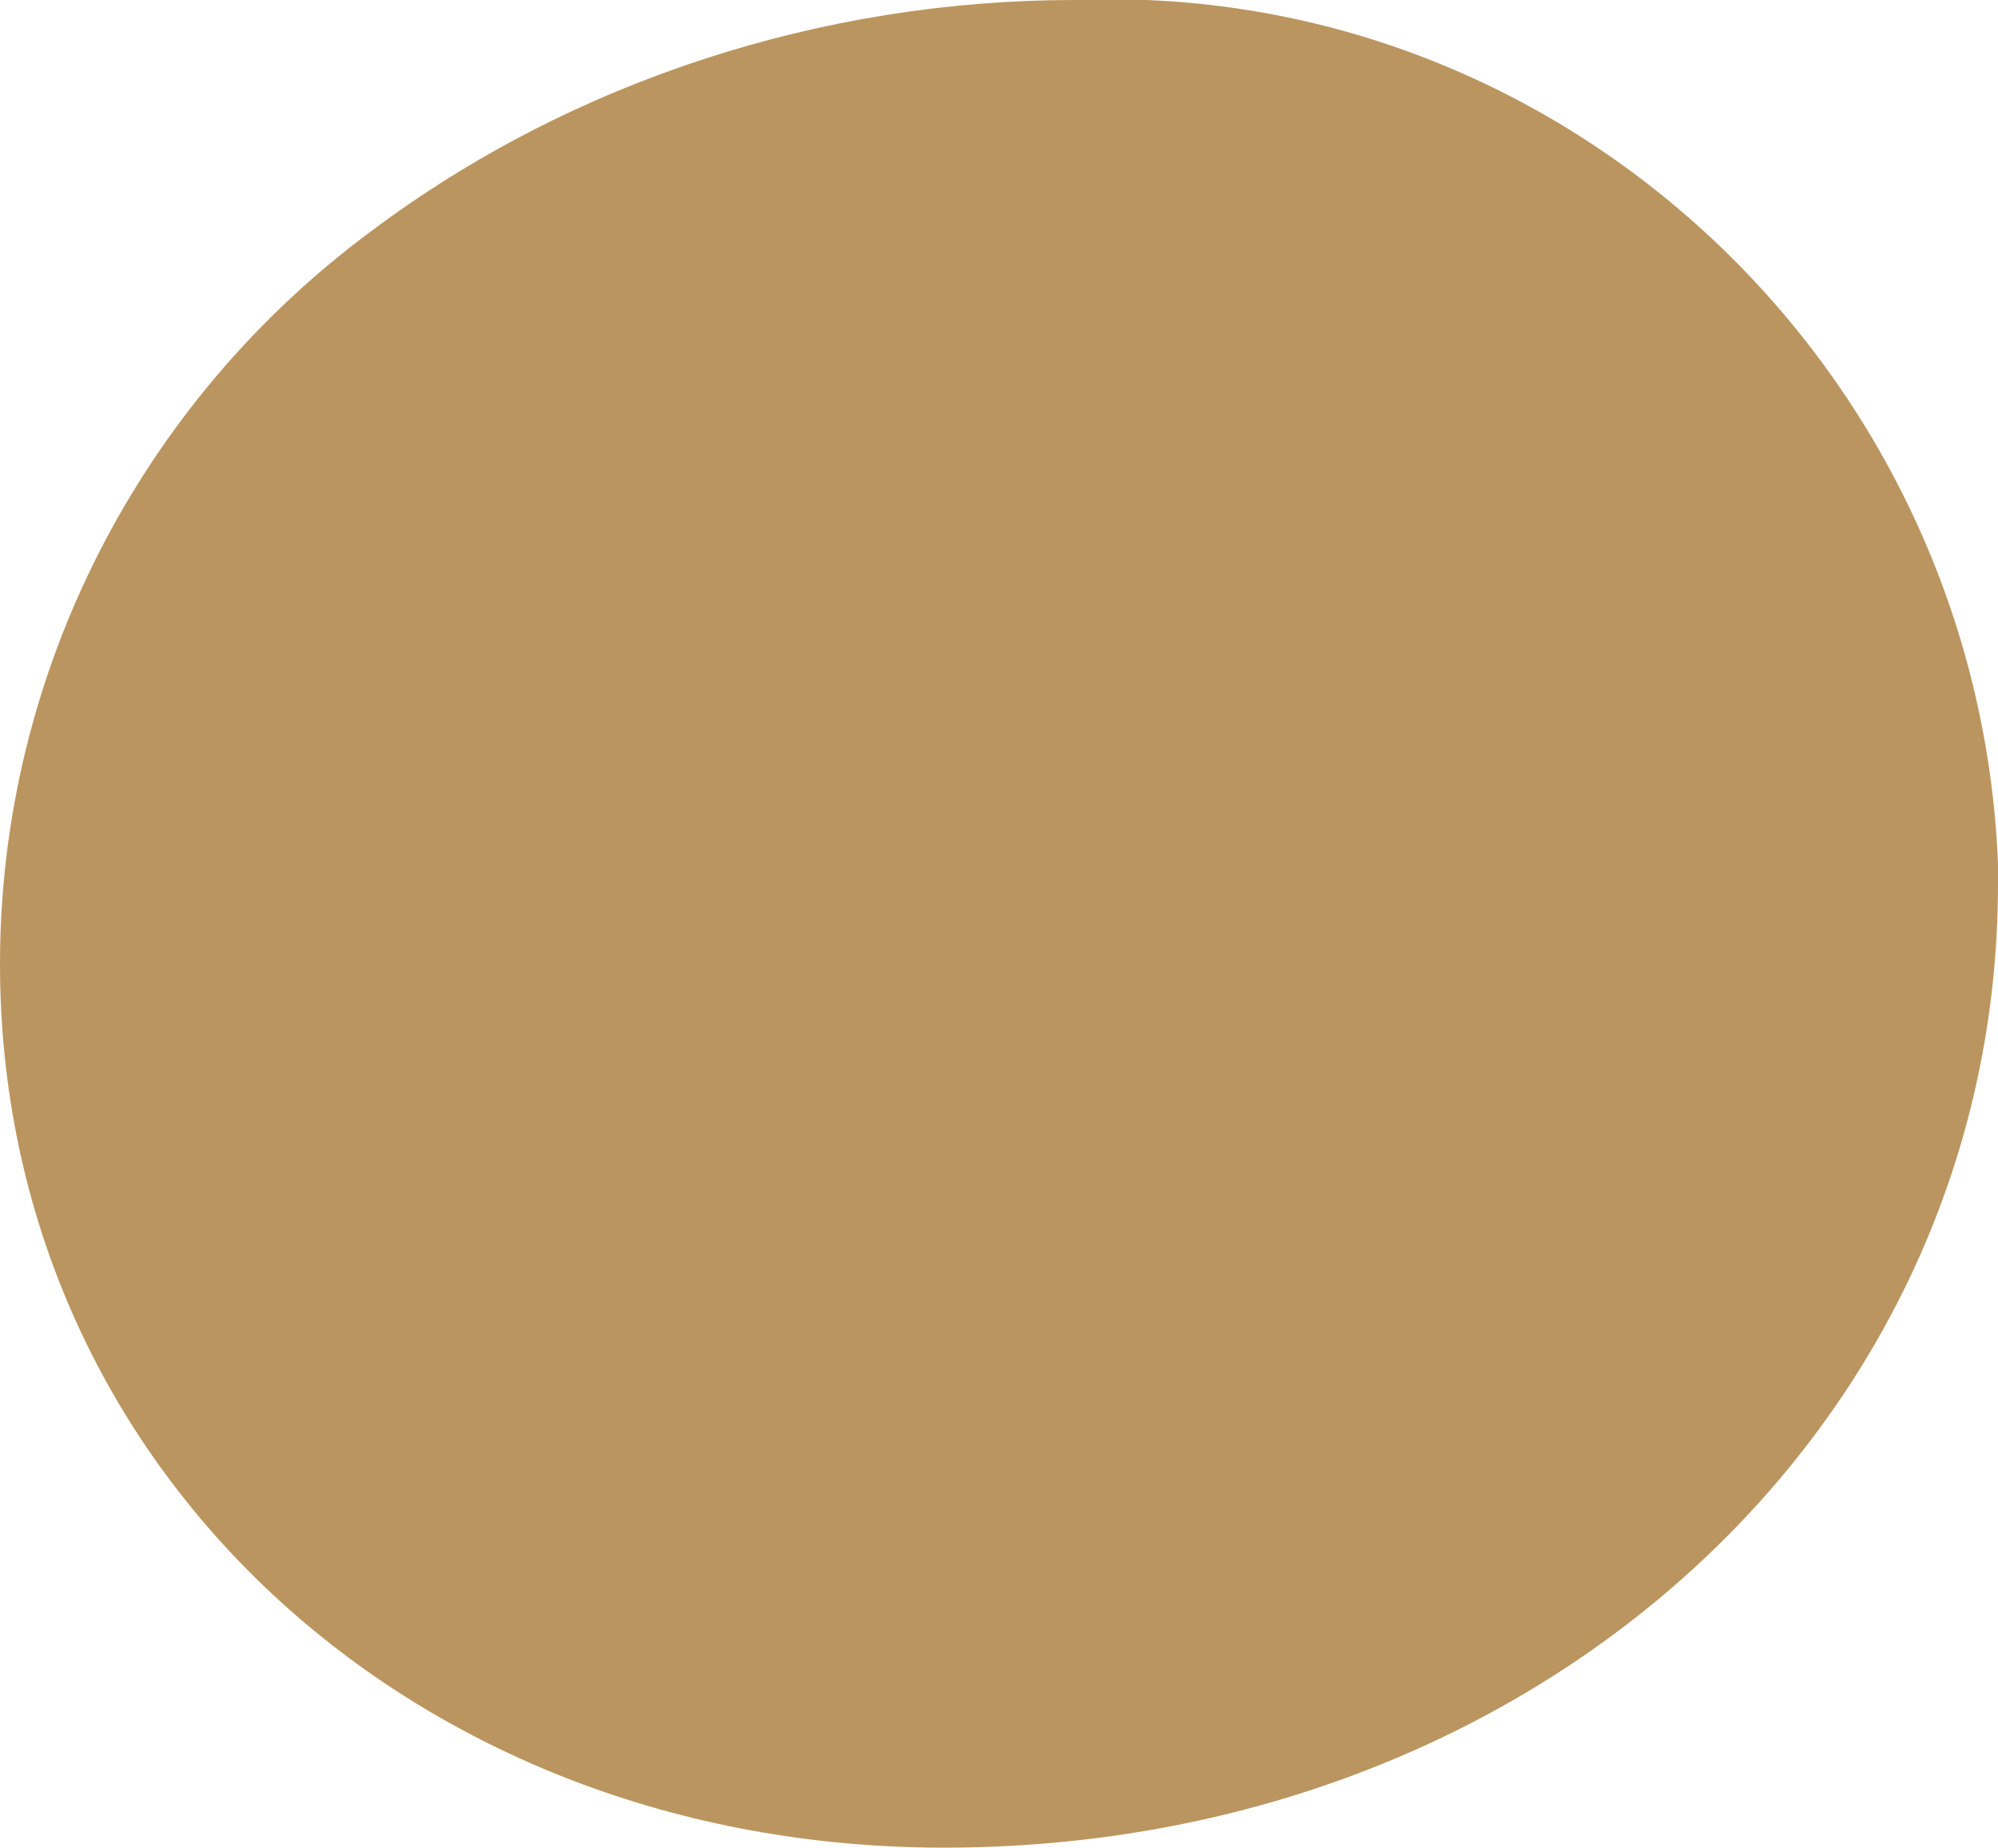 <svg xmlns="http://www.w3.org/2000/svg" xmlns:xlink="http://www.w3.org/1999/xlink" id="Layer_1" x="0px" y="0px" viewBox="0 0 19.9 18.4" style="enable-background:new 0 0 19.9 18.4;" xml:space="preserve"><style type="text/css">	.st0{fill:#BB955F;}</style><g id="Layer_2_00000140712637734633498230000009414947290380487331_">	<g id="Layer_1-2">		<g id="b">			<g id="c">				<path class="st0" d="M10.7,0c4.9-0.2,9,3.7,9.2,8.6c0,0.1,0,0.1,0,0.2c0,5.4-4.6,9.6-10.5,9.6C4.1,18.4,0,14.6,0,9.6     C0,6.7,1.4,4,3.7,2.3C5.7,0.8,8.2,0,10.7,0z"></path>			</g>		</g>	</g></g></svg>